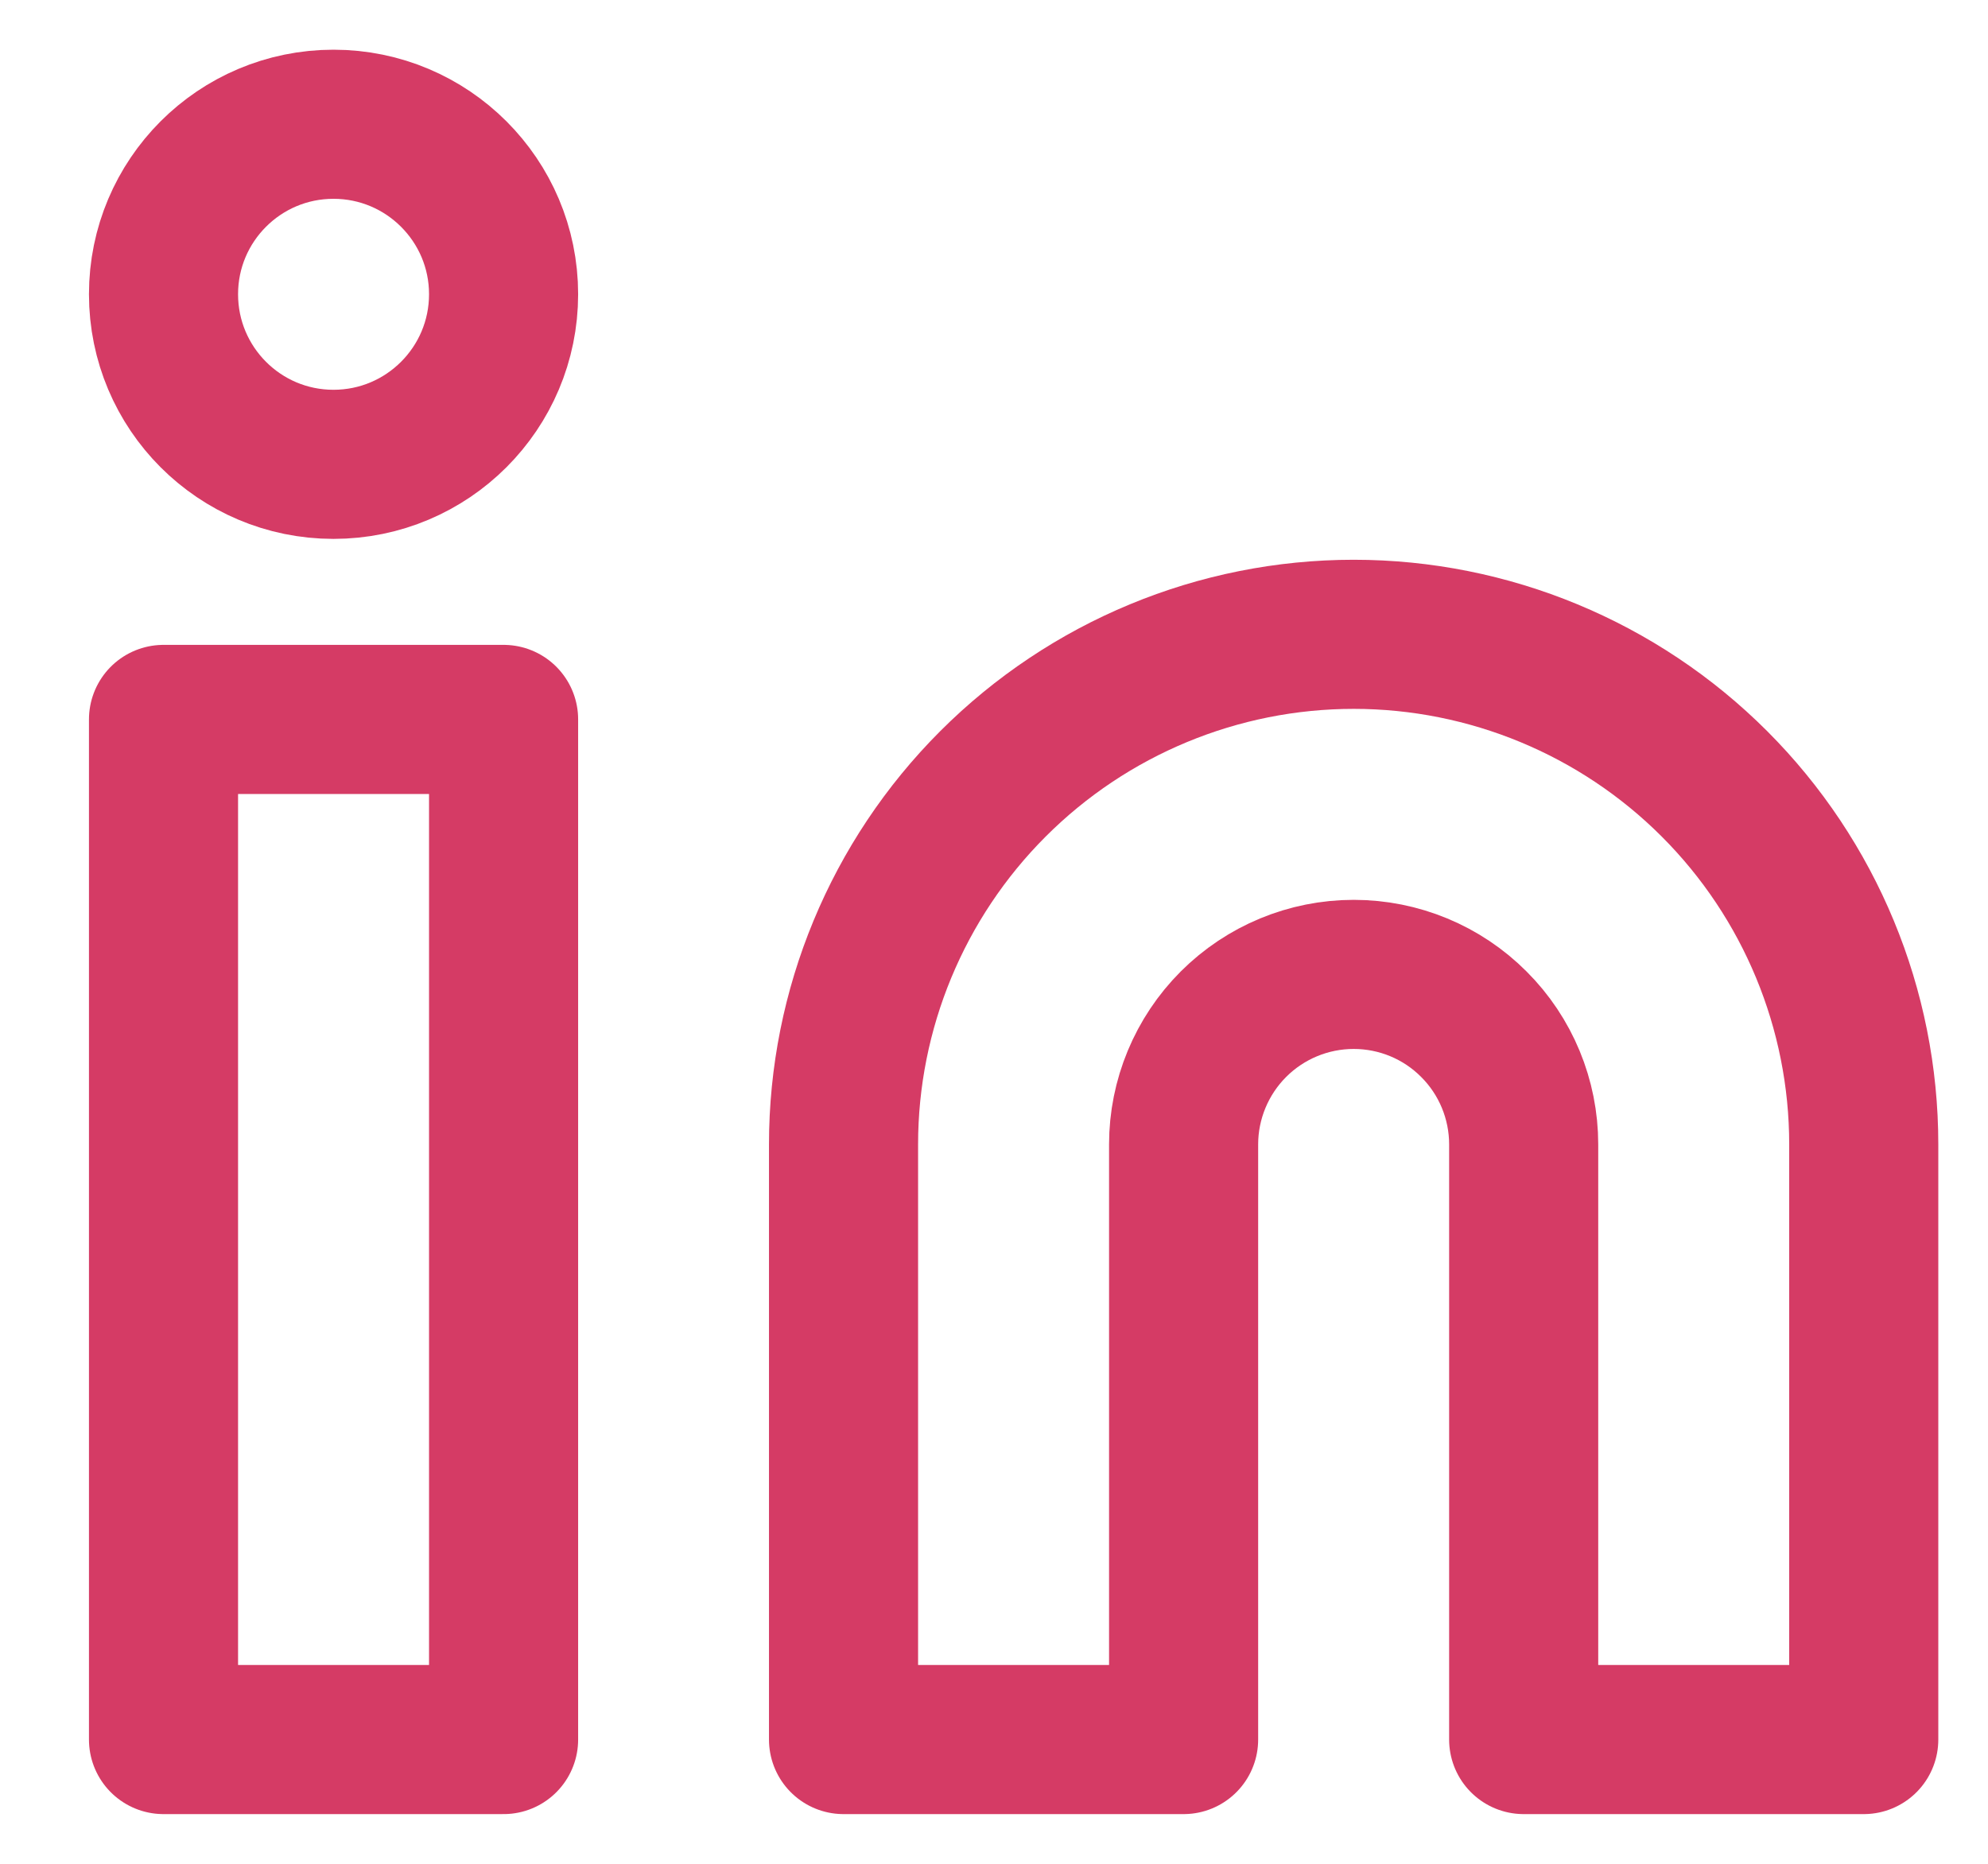 <svg width="16" height="15" viewBox="0 0 16 15" fill="none" xmlns="http://www.w3.org/2000/svg">
<path d="M10.895 5.105C11.983 5.105 13.028 5.538 13.798 6.308C14.568 7.078 15 8.122 15 9.21V14H12.263V9.21C12.263 8.848 12.119 8.499 11.862 8.243C11.606 7.986 11.258 7.842 10.895 7.842C10.532 7.842 10.184 7.986 9.927 8.243C9.671 8.499 9.526 8.848 9.526 9.21V14H6.789V9.21C6.789 8.122 7.222 7.078 7.992 6.308C8.762 5.538 9.806 5.105 10.895 5.105V5.105Z" stroke="#D53B65" stroke-width="1.2" stroke-linecap="round" stroke-linejoin="round"/>
<path d="M4.053 5.79H1.316V14H4.053V5.79Z" stroke="#D53B65" stroke-width="1.2" stroke-linecap="round" stroke-linejoin="round"/>
<path d="M2.684 3.737C3.44 3.737 4.053 3.124 4.053 2.368C4.053 1.613 3.44 1 2.684 1C1.928 1 1.316 1.613 1.316 2.368C1.316 3.124 1.928 3.737 2.684 3.737Z" stroke="#D53B65" stroke-width="1.2" stroke-linecap="round" stroke-linejoin="round"/>
</svg>
